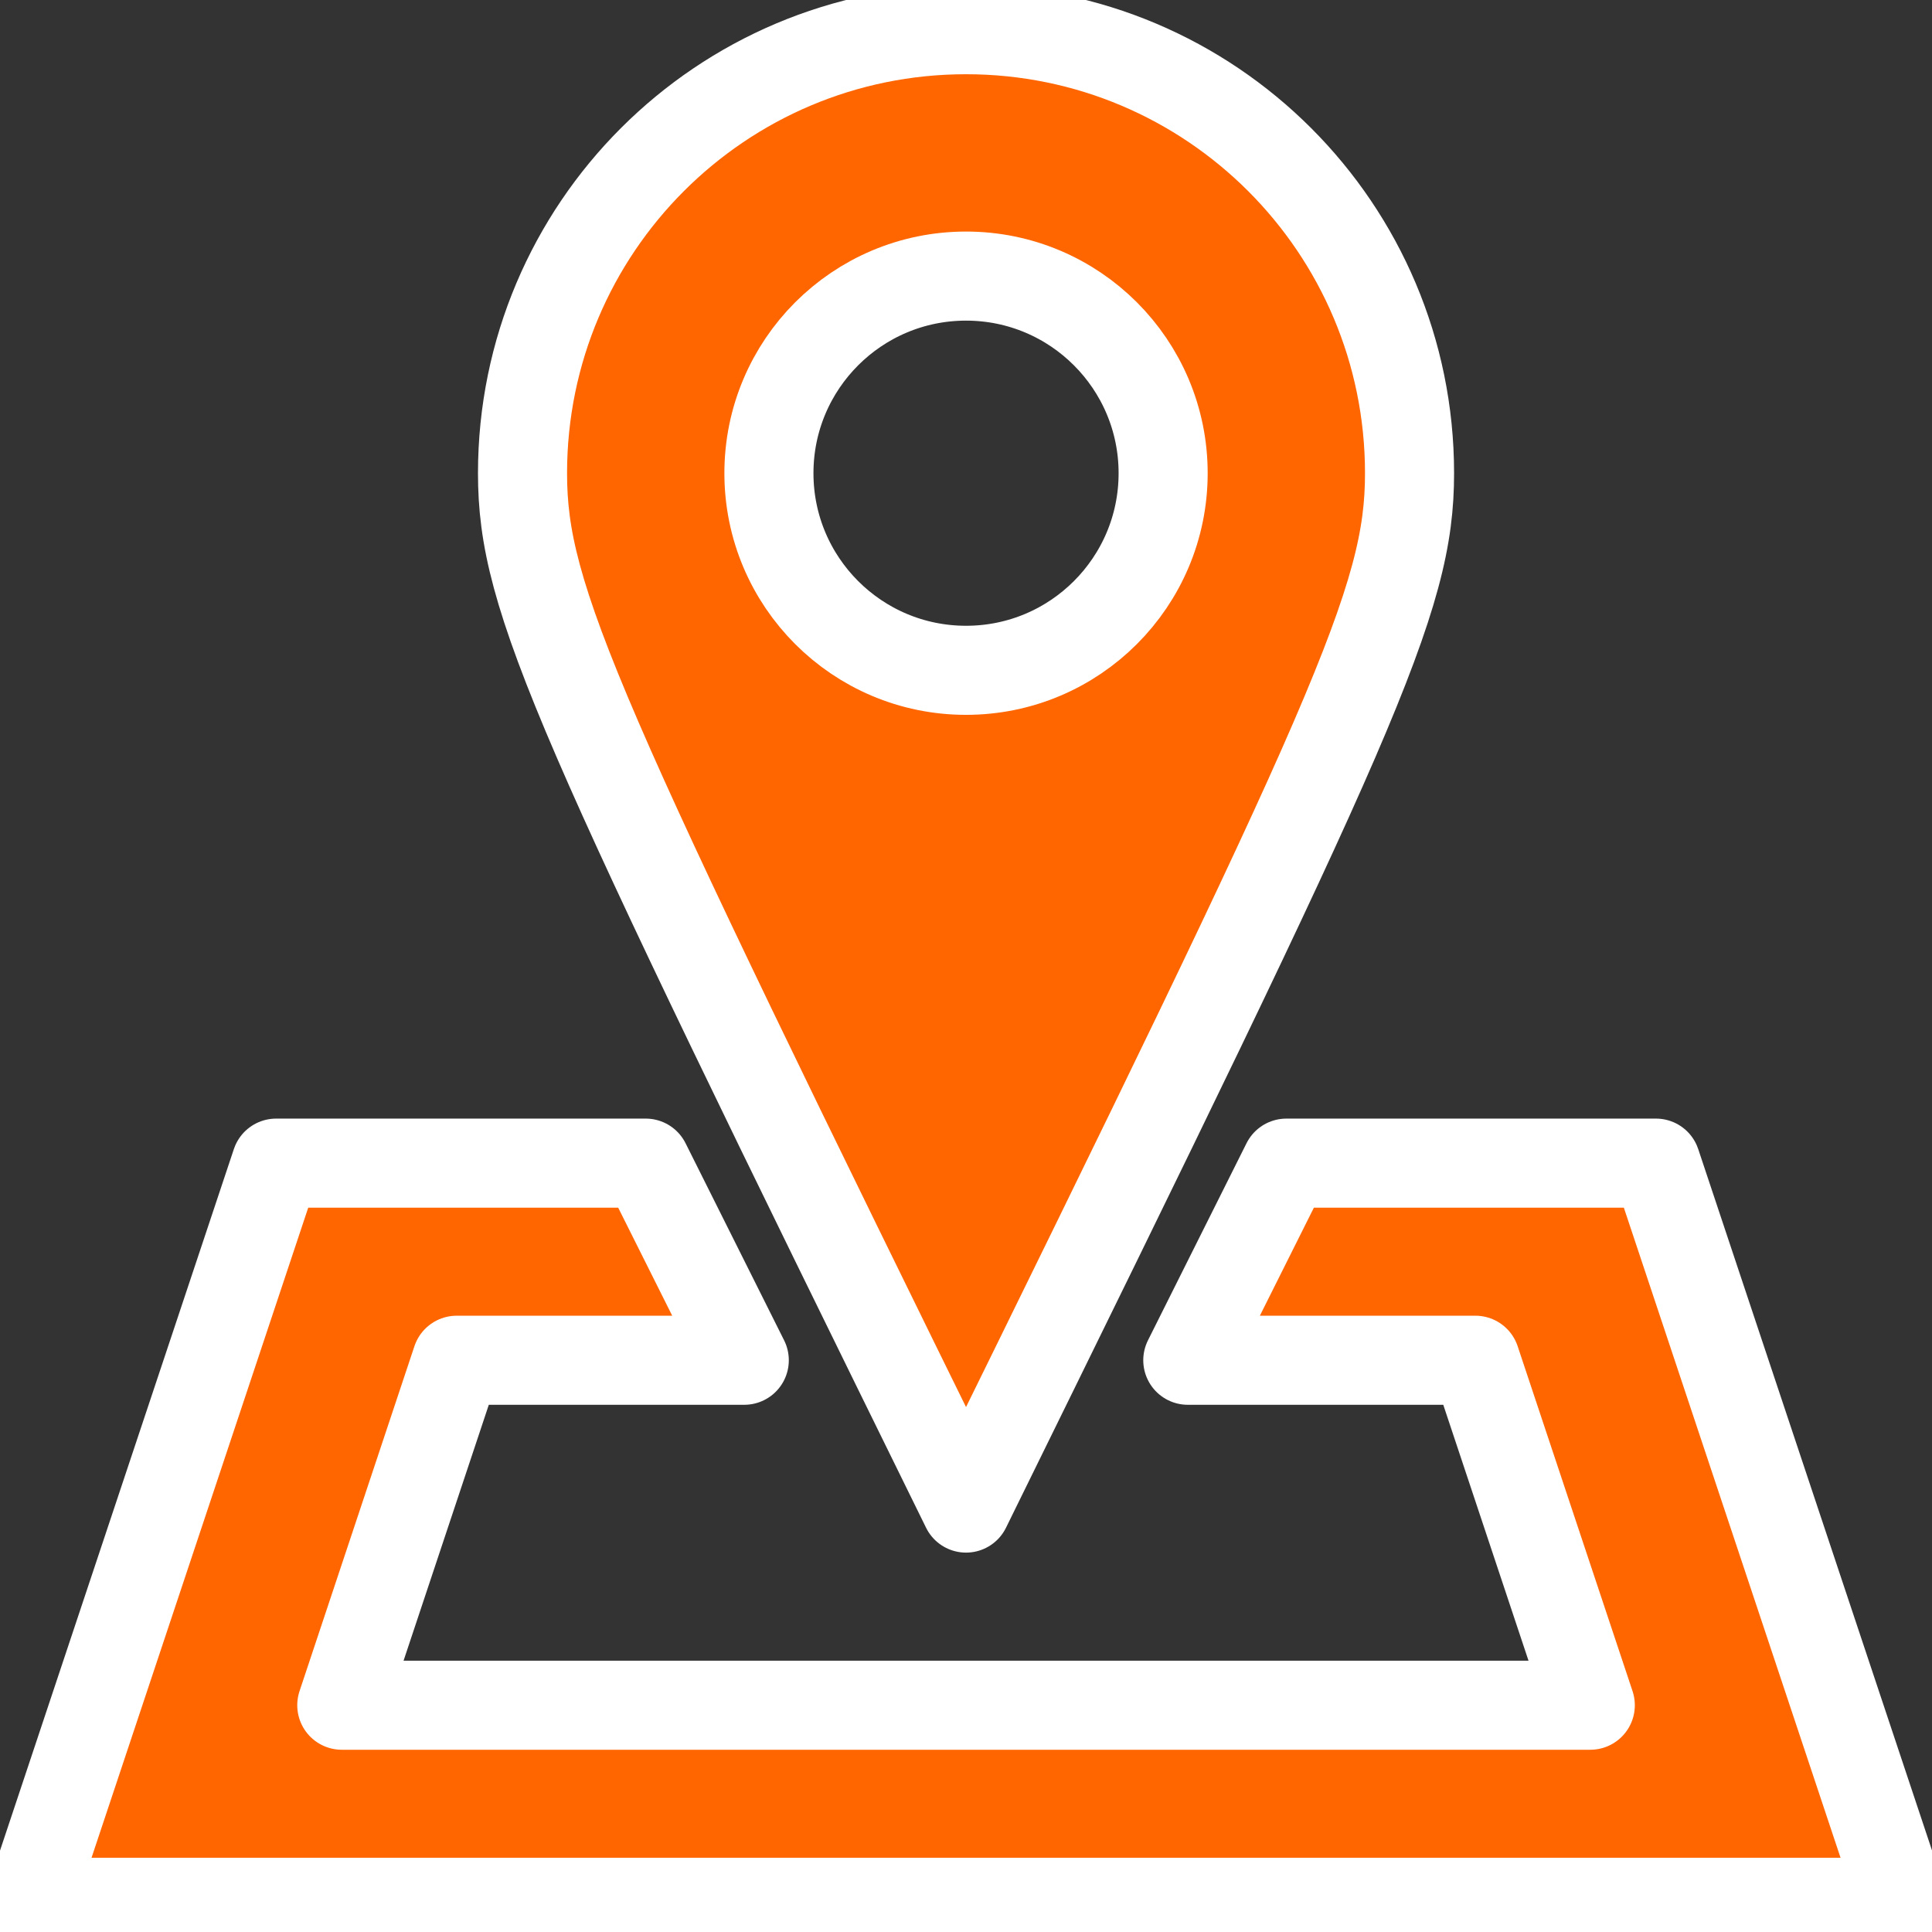 <?xml version="1.0" encoding="UTF-8" standalone="no"?>
<!-- Created with Inkscape (http://www.inkscape.org/) -->

<svg
   xmlns:dc="http://purl.org/dc/elements/1.1/"
   xmlns:cc="http://creativecommons.org/ns#"
   xmlns:rdf="http://www.w3.org/1999/02/22-rdf-syntax-ns#"
   xmlns:svg="http://www.w3.org/2000/svg"
   xmlns="http://www.w3.org/2000/svg"
   xmlns:sodipodi="http://sodipodi.sourceforge.net/DTD/sodipodi-0.dtd"
   xmlns:inkscape="http://www.inkscape.org/namespaces/inkscape"
   id="svg2"
   height="36.727mm"
   width="36.727mm"
   version="1.1"
   viewBox="0 0 130.136 130.136"
   inkscape:version="0.91 r13725"
   sodipodi:docname="location.svg">
  <rect x="0" y="0" width="130.136" height="130.136" fill="#333333" stroke="none"/>
  <defs
     id="defs8" />
  <sodipodi:namedview
     pagecolor="#ffffff"
     bordercolor="#666666"
     borderopacity="1"
     objecttolerance="10"
     gridtolerance="10"
     guidetolerance="10"
     inkscape:pageopacity="0"
     inkscape:pageshadow="2"
     inkscape:window-width="1920"
     inkscape:window-height="1018"
     id="namedview6"
     showgrid="false"
     inkscape:zoom="1.8135008"
     inkscape:cx="-49.667641"
     inkscape:cy="65.067524"
     inkscape:window-x="-8"
     inkscape:window-y="-8"
     inkscape:window-maximized="1"
     inkscape:current-layer="layer1" />
  <g
     id="layer1"
     transform="translate(-307.85 -435.03)">
    <path
       id="path4248"
       stroke-linejoin="round"
       d="m372.92 437.03c16.499 0 29.874 13.375 29.874 29.874 0 8.511-3.56 16.192-29.874 69.707-26.315-53.515-29.874-61.195-29.874-69.707 0-16.499 13.375-29.874 29.874-29.874zm0 16.597c-7.333 0-13.277 5.945-13.277 13.277 0 7.333 5.945 13.277 13.277 13.277 7.333 0 13.277-5.944 13.277-13.277 0-7.333-5.945-13.277-13.277-13.277zm-63.068 109.54 16.597-49.79h24.895l6.639 13.277h-19.371l-7.74 23.236h84.097l-7.74-23.236h-19.371l6.639-13.277h24.895l16.597 49.79h-126.14z"
       stroke="#fff"
       stroke-width="4"
       fill="none"
       style="fill:#ff6600;fill-opacity:1;stroke:#ffffff;stroke-opacity:1;stroke-width:6;stroke-miterlimit:4;stroke-dasharray:none" />
  </g>
</svg>
